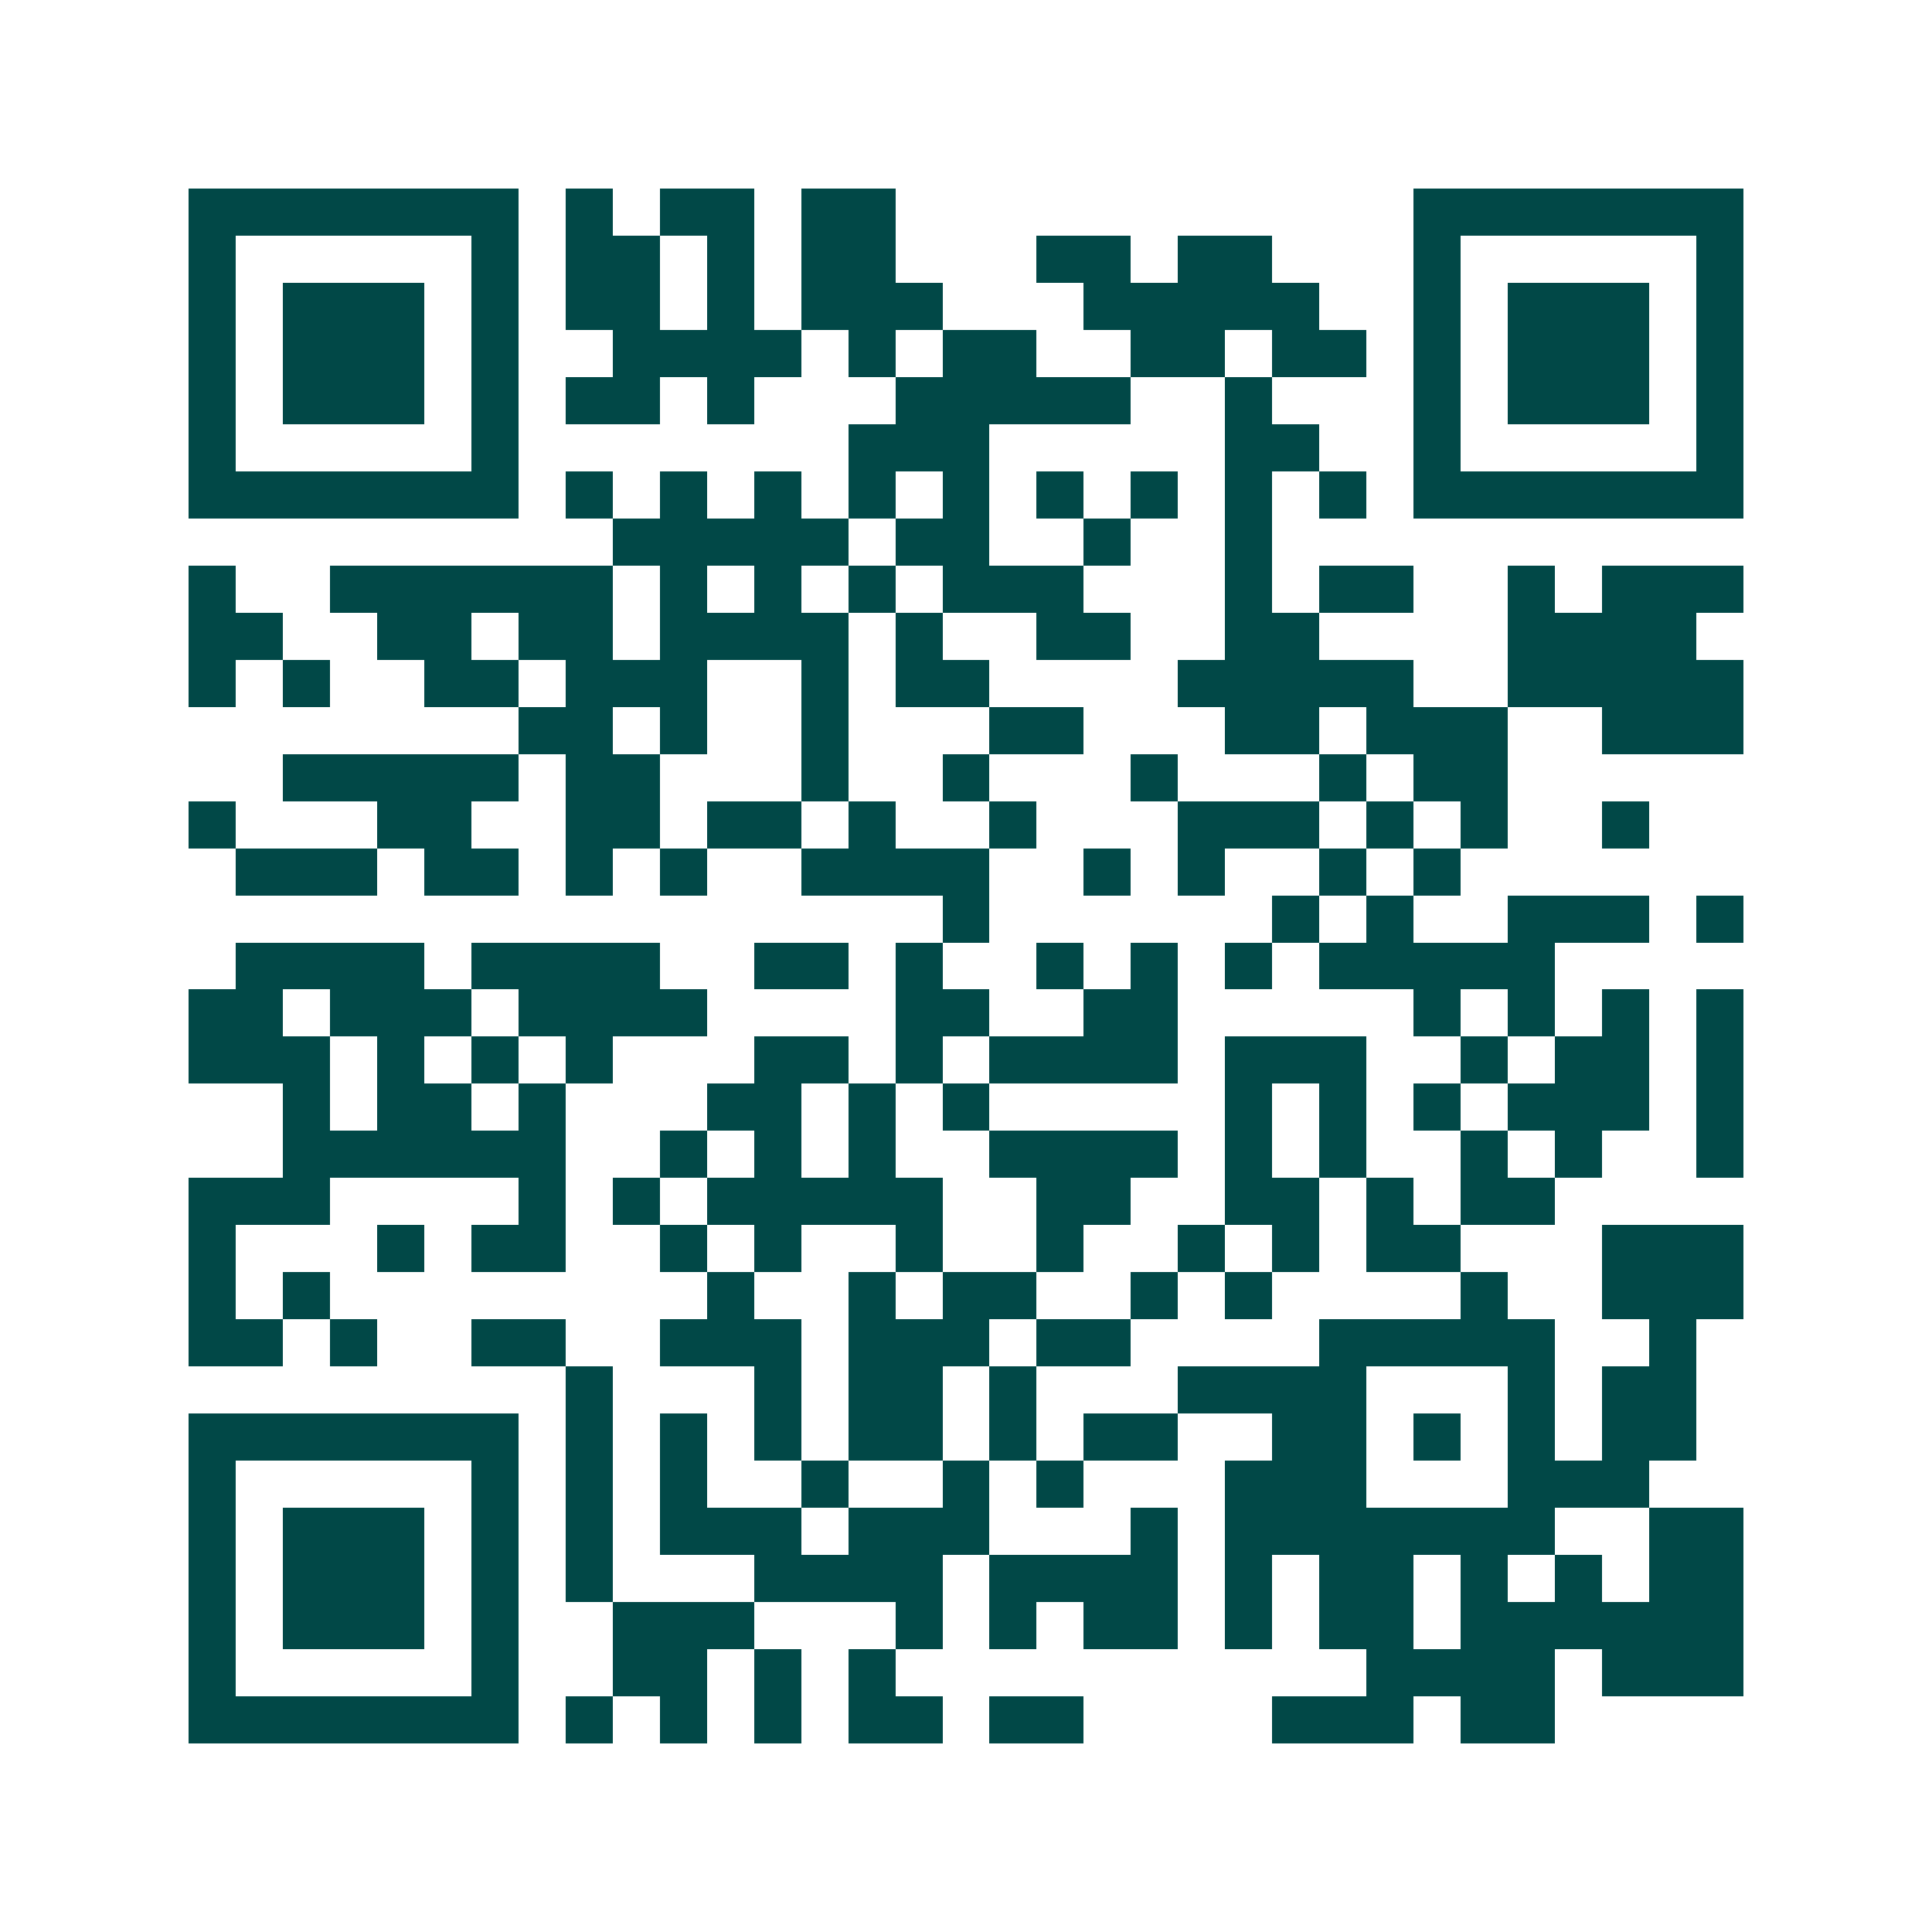 <svg xmlns="http://www.w3.org/2000/svg" width="200" height="200" viewBox="0 0 41 41" shape-rendering="crispEdges"><path fill="#ffffff" d="M0 0h41v41H0z"/><path stroke="#014847" d="M4 4.5h7m1 0h1m1 0h2m1 0h2m11 0h7M4 5.5h1m5 0h1m1 0h2m1 0h1m1 0h2m3 0h2m1 0h2m3 0h1m5 0h1M4 6.5h1m1 0h3m1 0h1m1 0h2m1 0h1m1 0h3m3 0h5m2 0h1m1 0h3m1 0h1M4 7.5h1m1 0h3m1 0h1m2 0h4m1 0h1m1 0h2m2 0h2m1 0h2m1 0h1m1 0h3m1 0h1M4 8.5h1m1 0h3m1 0h1m1 0h2m1 0h1m3 0h5m2 0h1m3 0h1m1 0h3m1 0h1M4 9.5h1m5 0h1m7 0h3m5 0h2m2 0h1m5 0h1M4 10.5h7m1 0h1m1 0h1m1 0h1m1 0h1m1 0h1m1 0h1m1 0h1m1 0h1m1 0h1m1 0h7M13 11.5h5m1 0h2m2 0h1m2 0h1M4 12.5h1m2 0h6m1 0h1m1 0h1m1 0h1m1 0h3m3 0h1m1 0h2m2 0h1m1 0h3M4 13.5h2m2 0h2m1 0h2m1 0h4m1 0h1m2 0h2m2 0h2m4 0h4M4 14.5h1m1 0h1m2 0h2m1 0h3m2 0h1m1 0h2m4 0h5m2 0h5M11 15.5h2m1 0h1m2 0h1m3 0h2m3 0h2m1 0h3m2 0h3M6 16.5h5m1 0h2m3 0h1m2 0h1m3 0h1m3 0h1m1 0h2M4 17.5h1m3 0h2m2 0h2m1 0h2m1 0h1m2 0h1m3 0h3m1 0h1m1 0h1m2 0h1M5 18.5h3m1 0h2m1 0h1m1 0h1m2 0h4m2 0h1m1 0h1m2 0h1m1 0h1M20 19.5h1m6 0h1m1 0h1m2 0h3m1 0h1M5 20.5h4m1 0h4m2 0h2m1 0h1m2 0h1m1 0h1m1 0h1m1 0h5M4 21.5h2m1 0h3m1 0h4m4 0h2m2 0h2m5 0h1m1 0h1m1 0h1m1 0h1M4 22.5h3m1 0h1m1 0h1m1 0h1m3 0h2m1 0h1m1 0h4m1 0h3m2 0h1m1 0h2m1 0h1M6 23.5h1m1 0h2m1 0h1m3 0h2m1 0h1m1 0h1m5 0h1m1 0h1m1 0h1m1 0h3m1 0h1M6 24.5h6m2 0h1m1 0h1m1 0h1m2 0h4m1 0h1m1 0h1m2 0h1m1 0h1m2 0h1M4 25.5h3m4 0h1m1 0h1m1 0h5m2 0h2m2 0h2m1 0h1m1 0h2M4 26.5h1m3 0h1m1 0h2m2 0h1m1 0h1m2 0h1m2 0h1m2 0h1m1 0h1m1 0h2m3 0h3M4 27.5h1m1 0h1m8 0h1m2 0h1m1 0h2m2 0h1m1 0h1m4 0h1m2 0h3M4 28.5h2m1 0h1m2 0h2m2 0h3m1 0h3m1 0h2m4 0h5m2 0h1M12 29.5h1m3 0h1m1 0h2m1 0h1m3 0h4m3 0h1m1 0h2M4 30.5h7m1 0h1m1 0h1m1 0h1m1 0h2m1 0h1m1 0h2m2 0h2m1 0h1m1 0h1m1 0h2M4 31.5h1m5 0h1m1 0h1m1 0h1m2 0h1m2 0h1m1 0h1m3 0h3m3 0h3M4 32.5h1m1 0h3m1 0h1m1 0h1m1 0h3m1 0h3m3 0h1m1 0h7m2 0h2M4 33.5h1m1 0h3m1 0h1m1 0h1m3 0h4m1 0h4m1 0h1m1 0h2m1 0h1m1 0h1m1 0h2M4 34.5h1m1 0h3m1 0h1m2 0h3m3 0h1m1 0h1m1 0h2m1 0h1m1 0h2m1 0h6M4 35.5h1m5 0h1m2 0h2m1 0h1m1 0h1m10 0h4m1 0h3M4 36.5h7m1 0h1m1 0h1m1 0h1m1 0h2m1 0h2m4 0h3m1 0h2"/></svg>
